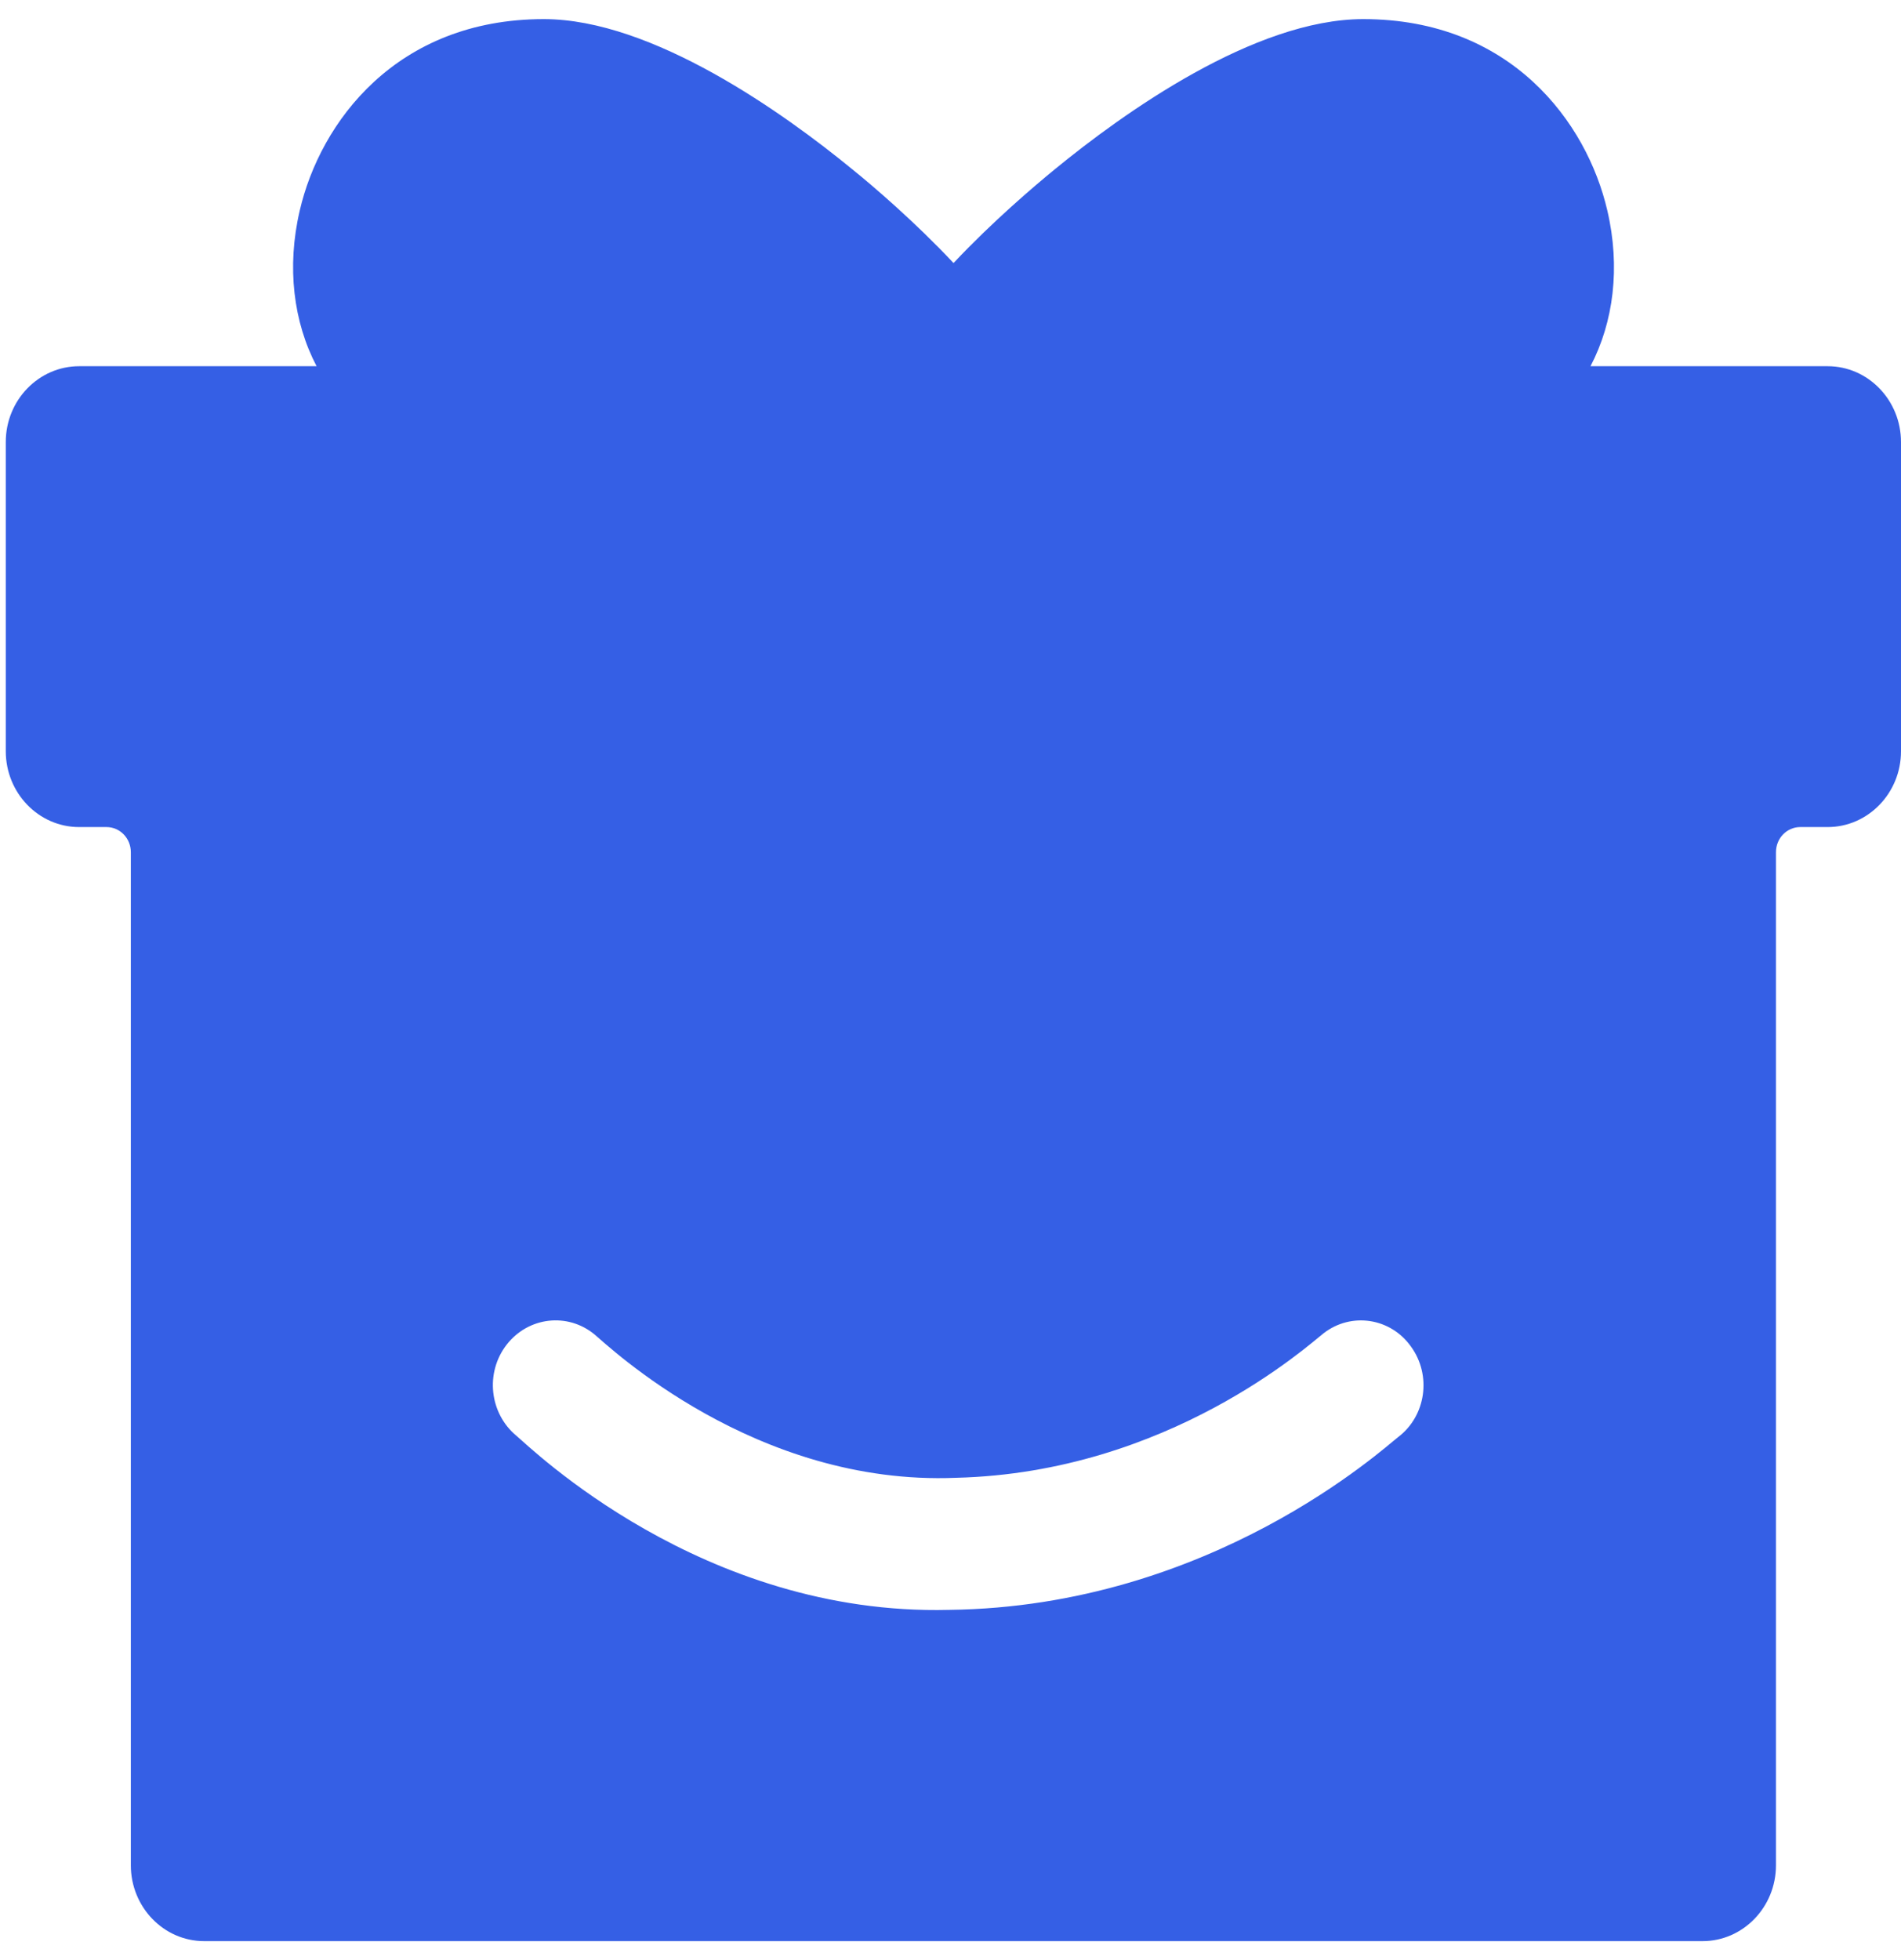 <svg width="97" height="100" viewBox="0 0 97 100" fill="none" xmlns="http://www.w3.org/2000/svg">
<path d="M93.273 18.682H81.156C82.337 16.431 82.69 13.625 82.015 10.74C80.972 6.238 77.092 0.975 69.561 0.975C64.008 0.975 57.306 5.778 53.809 8.647C52.781 9.488 50.618 11.327 48.655 13.419C46.692 11.327 44.545 9.488 43.502 8.647C40.005 5.778 33.287 0.975 27.75 0.975C20.219 0.975 16.338 6.238 15.295 10.74C14.62 13.625 14.973 16.431 16.154 18.682H4.037C1.982 18.682 0.295 20.41 0.295 22.55V38.324C0.295 40.449 1.967 42.192 4.037 42.192H5.433C6.123 42.192 6.676 42.763 6.676 43.476V95.157C6.676 97.281 8.347 99.025 10.418 99.025H86.877C88.932 99.025 90.62 97.297 90.62 95.157V43.476C90.62 42.763 91.172 42.192 91.862 42.192H93.258C95.313 42.192 97 40.464 97 38.324V22.55C97 20.426 95.328 18.682 93.258 18.682H93.273ZM71.34 73.312C70.634 73.851 61.8 81.968 48.425 82.126C35.817 82.443 27.044 73.819 26.354 73.248C24.974 72.107 24.744 70.03 25.848 68.603C26.952 67.177 28.961 66.939 30.342 68.08C31.032 68.651 38.517 75.817 48.793 75.388C59.622 75.119 66.8 68.588 67.536 68.017C68.947 66.923 70.956 67.224 71.999 68.698C73.058 70.157 72.766 72.234 71.34 73.312Z" fill="#355FE5"/>
</svg>
